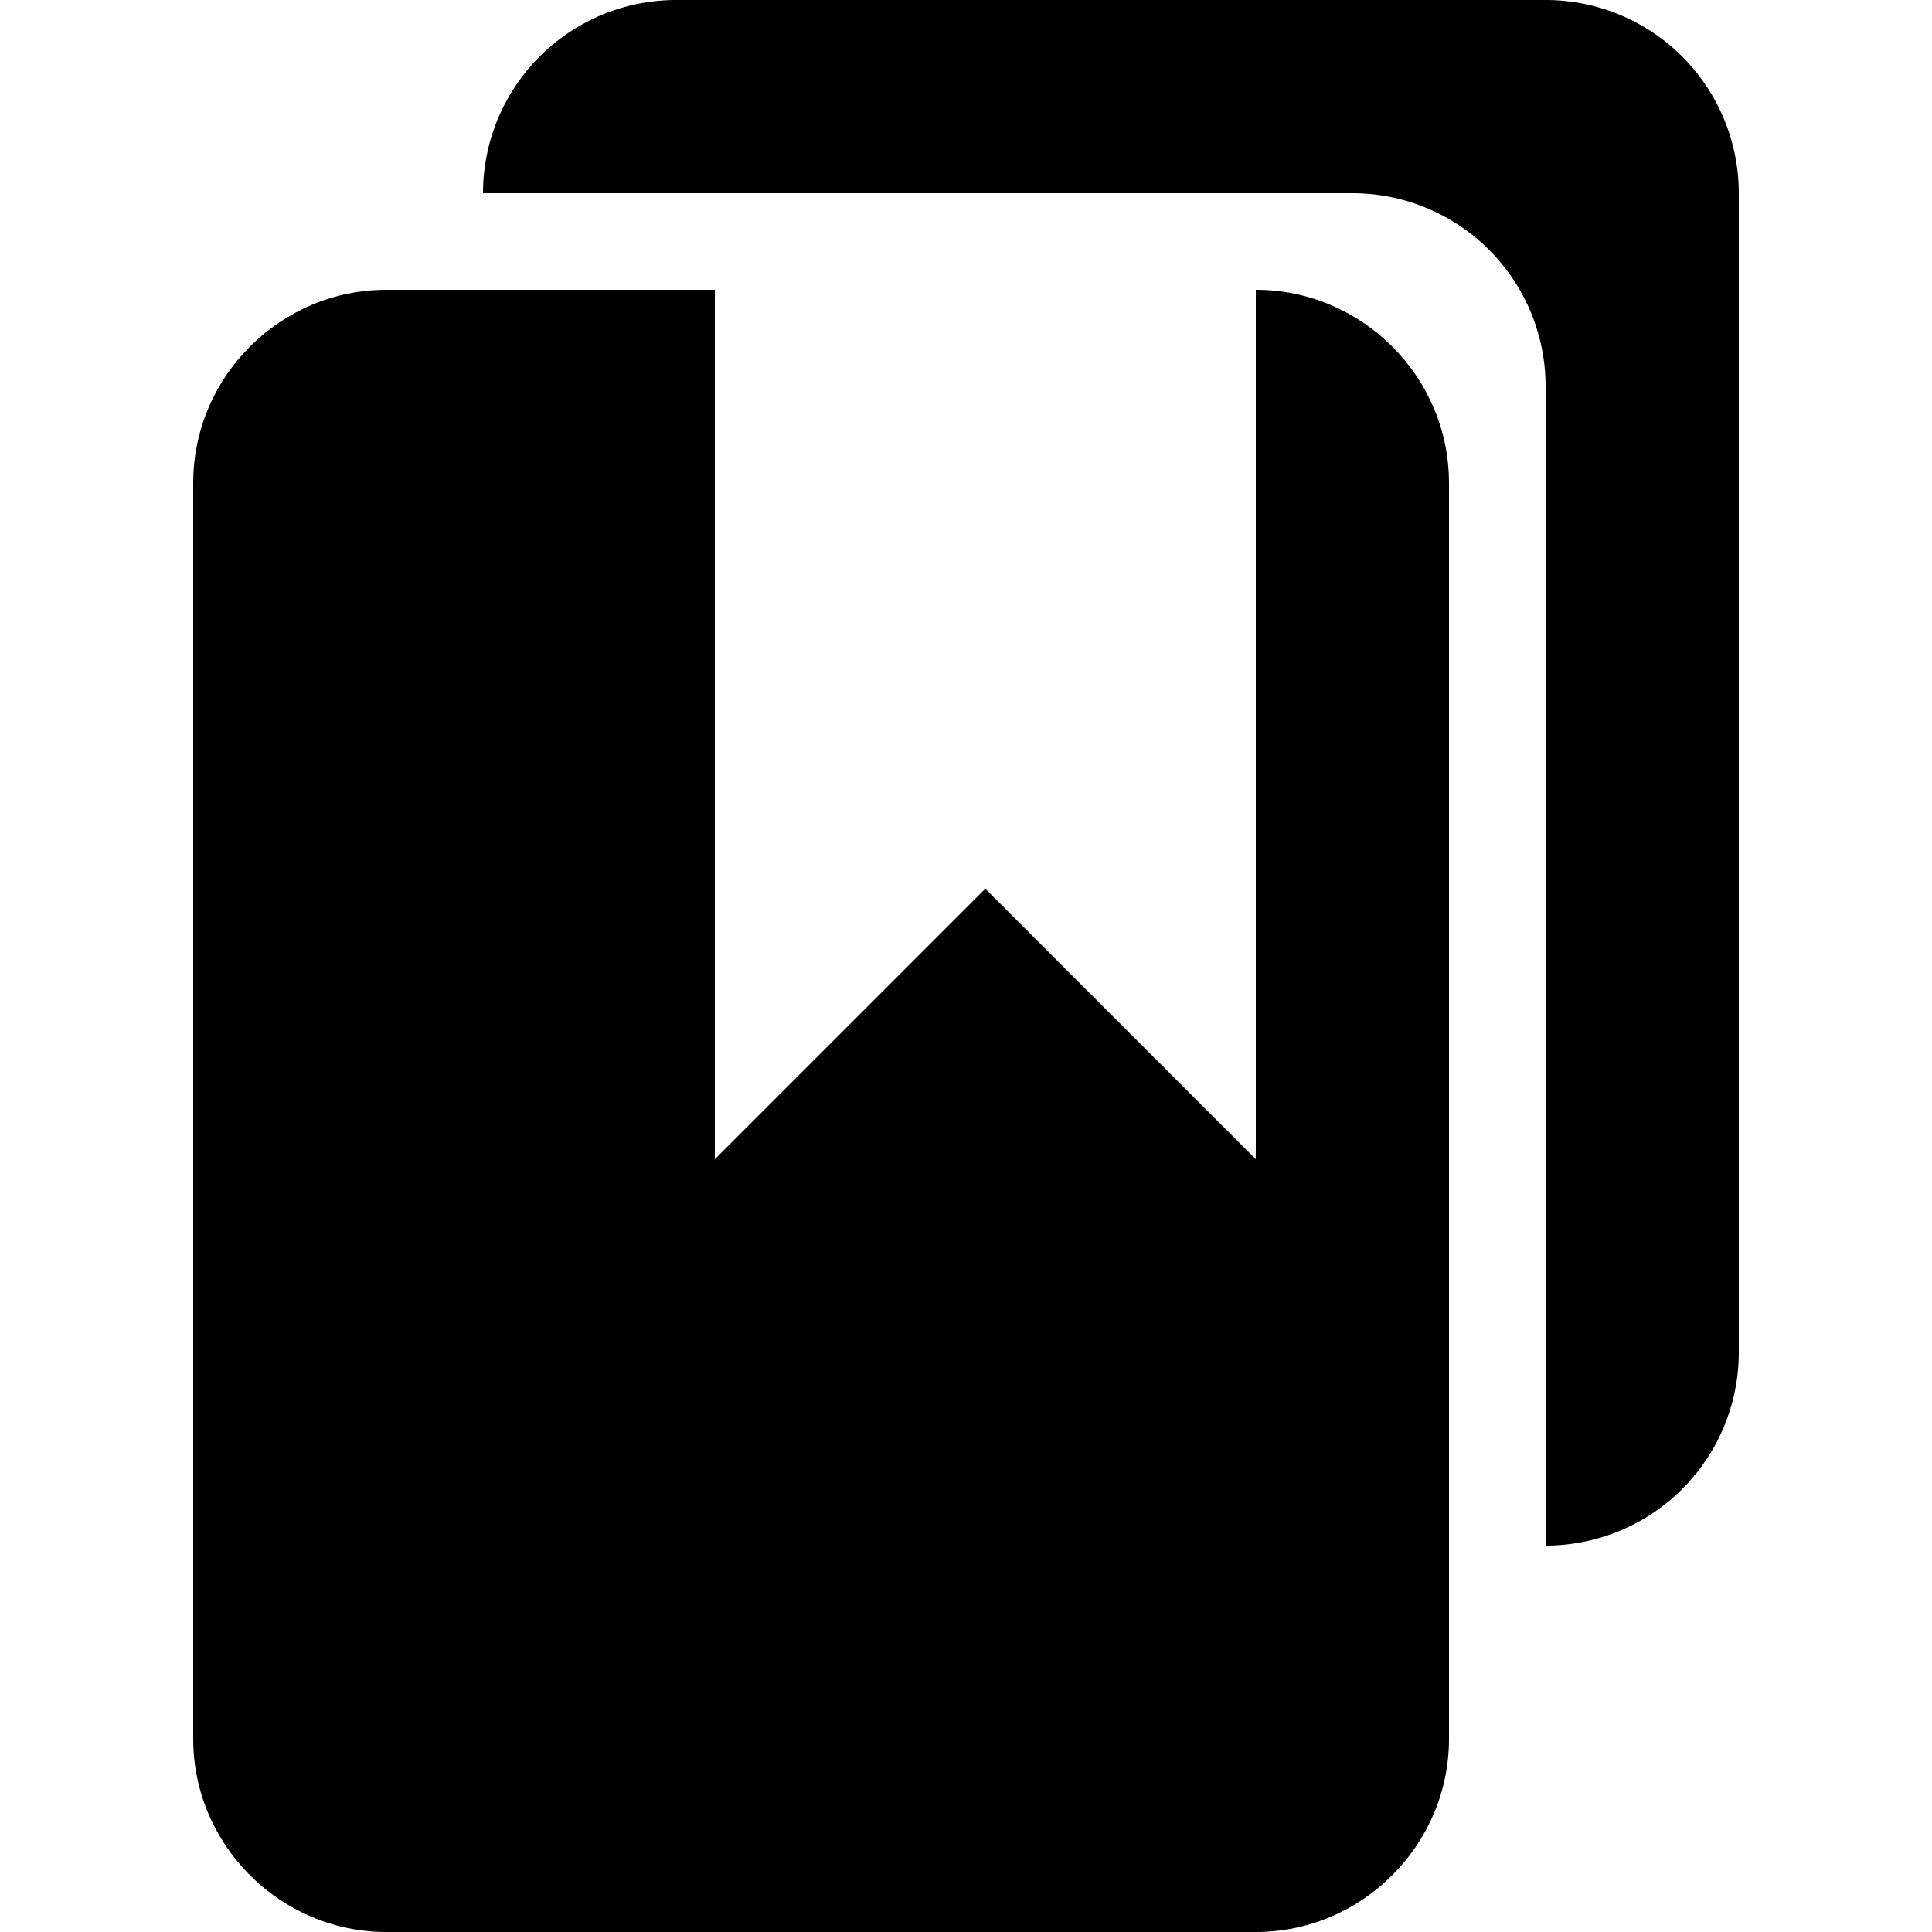 <?xml version="1.0" encoding="UTF-8"?><svg xmlns="http://www.w3.org/2000/svg" width="20" height="20" viewBox="0 0 20 20"><title>
		existing reference
	</title><path d="M7 0a2 2 0 0 0-2 2h9a2 2 0 0 1 2 2v12a2 2 0 0 0 2-2V2a2 2 0 0 0-2-2z"/><path d="m13 12-2.8-2.8L7.4 12V3H4c-1.1 0-2 .9-2 2v13c0 1.1.9 2 2 2h9c1.1 0 2-.9 2-2V5c0-1.1-.9-2-2-2z"/></svg>
